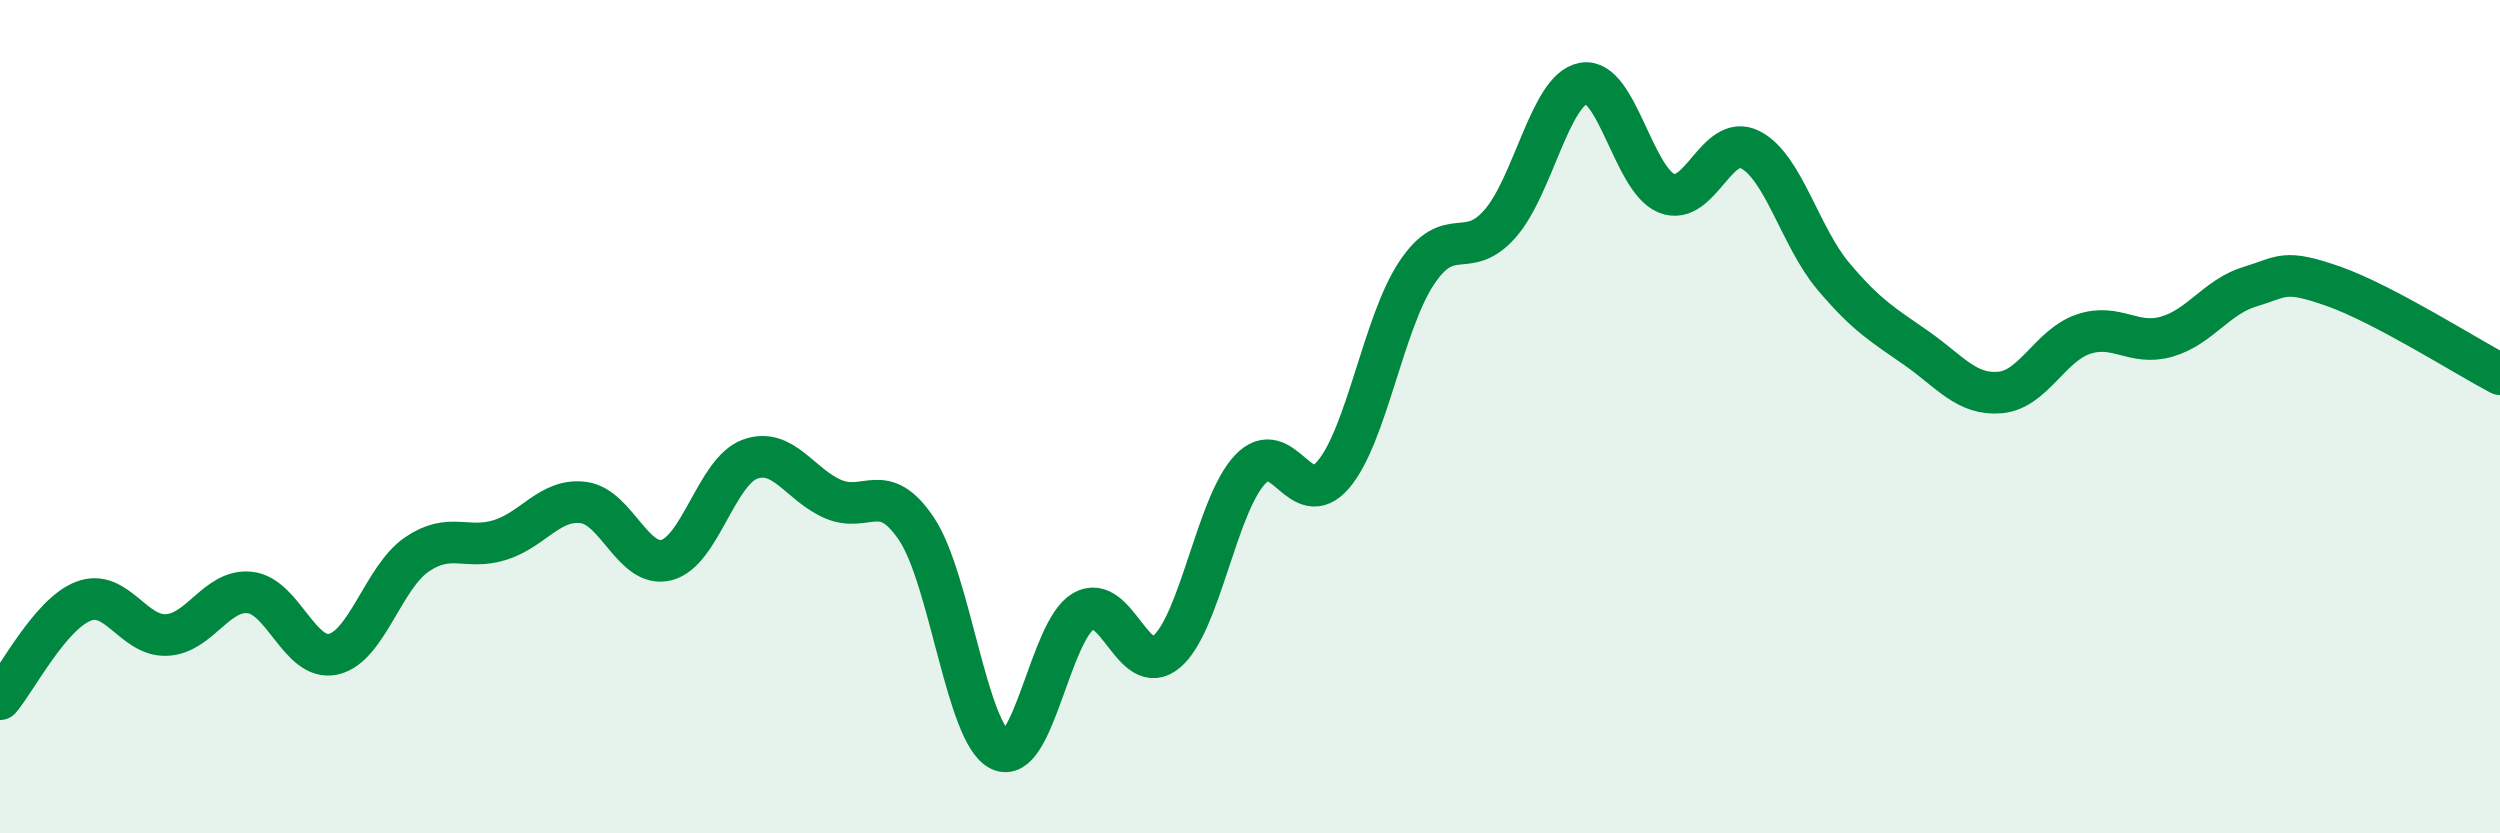 
    <svg width="60" height="20" viewBox="0 0 60 20" xmlns="http://www.w3.org/2000/svg">
      <path
        d="M 0,16.78 C 0.4,16.31 1.2,14.74 2,14.43 C 2.8,14.12 3.2,15.28 4,15.24 C 4.8,15.2 5.2,14.13 6,14.22 C 6.8,14.31 7.2,15.88 8,15.7 C 8.8,15.52 9.2,13.86 10,13.31 C 10.8,12.76 11.2,13.21 12,12.96 C 12.8,12.71 13.2,11.96 14,12.06 C 14.8,12.16 15.2,13.65 16,13.44 C 16.8,13.23 17.2,11.31 18,11.02 C 18.8,10.73 19.2,11.64 20,11.98 C 20.8,12.32 21.2,11.5 22,12.7 C 22.8,13.9 23.2,17.61 24,18 C 24.8,18.39 25.2,15.14 26,14.67 C 26.8,14.2 27.2,16.32 28,15.64 C 28.8,14.96 29.2,12.12 30,11.27 C 30.8,10.42 31.2,12.33 32,11.39 C 32.8,10.45 33.2,7.75 34,6.55 C 34.8,5.35 35.2,6.28 36,5.37 C 36.8,4.46 37.2,2.15 38,2 C 38.8,1.85 39.2,4.32 40,4.64 C 40.8,4.96 41.2,3.19 42,3.59 C 42.8,3.99 43.2,5.68 44,6.63 C 44.8,7.58 45.2,7.8 46,8.36 C 46.8,8.92 47.2,9.49 48,9.42 C 48.8,9.35 49.2,8.29 50,8.02 C 50.8,7.75 51.2,8.31 52,8.08 C 52.8,7.85 53.2,7.12 54,6.88 C 54.8,6.64 54.8,6.45 56,6.87 C 57.2,7.29 59.2,8.56 60,8.98L60 20L0 20Z"
        fill="#008740"
        opacity="0.1"
        stroke-linecap="round"
        stroke-linejoin="round"
      />
      <path
        d="M 0,16.78 C 0.4,16.31 1.2,14.74 2,14.43 C 2.8,14.12 3.2,15.28 4,15.24 C 4.8,15.2 5.2,14.13 6,14.22 C 6.8,14.31 7.2,15.88 8,15.7 C 8.8,15.52 9.2,13.86 10,13.31 C 10.8,12.76 11.2,13.21 12,12.96 C 12.8,12.71 13.2,11.96 14,12.06 C 14.8,12.16 15.2,13.65 16,13.44 C 16.8,13.23 17.2,11.31 18,11.02 C 18.8,10.73 19.2,11.64 20,11.98 C 20.8,12.32 21.2,11.5 22,12.7 C 22.8,13.9 23.2,17.61 24,18 C 24.8,18.39 25.2,15.14 26,14.67 C 26.8,14.2 27.2,16.32 28,15.64 C 28.8,14.96 29.2,12.12 30,11.27 C 30.8,10.42 31.2,12.33 32,11.39 C 32.8,10.45 33.2,7.75 34,6.55 C 34.8,5.35 35.2,6.28 36,5.37 C 36.8,4.46 37.2,2.15 38,2 C 38.8,1.85 39.2,4.32 40,4.64 C 40.8,4.96 41.2,3.19 42,3.59 C 42.8,3.99 43.2,5.68 44,6.63 C 44.8,7.58 45.2,7.8 46,8.36 C 46.8,8.92 47.2,9.49 48,9.42 C 48.8,9.35 49.2,8.29 50,8.02 C 50.8,7.75 51.2,8.31 52,8.08 C 52.8,7.85 53.2,7.12 54,6.88 C 54.8,6.64 54.8,6.45 56,6.87 C 57.2,7.29 59.2,8.56 60,8.98"
        stroke="#008740"
        stroke-width="1"
        fill="none"
        stroke-linecap="round"
        stroke-linejoin="round"
      />
    </svg>
  